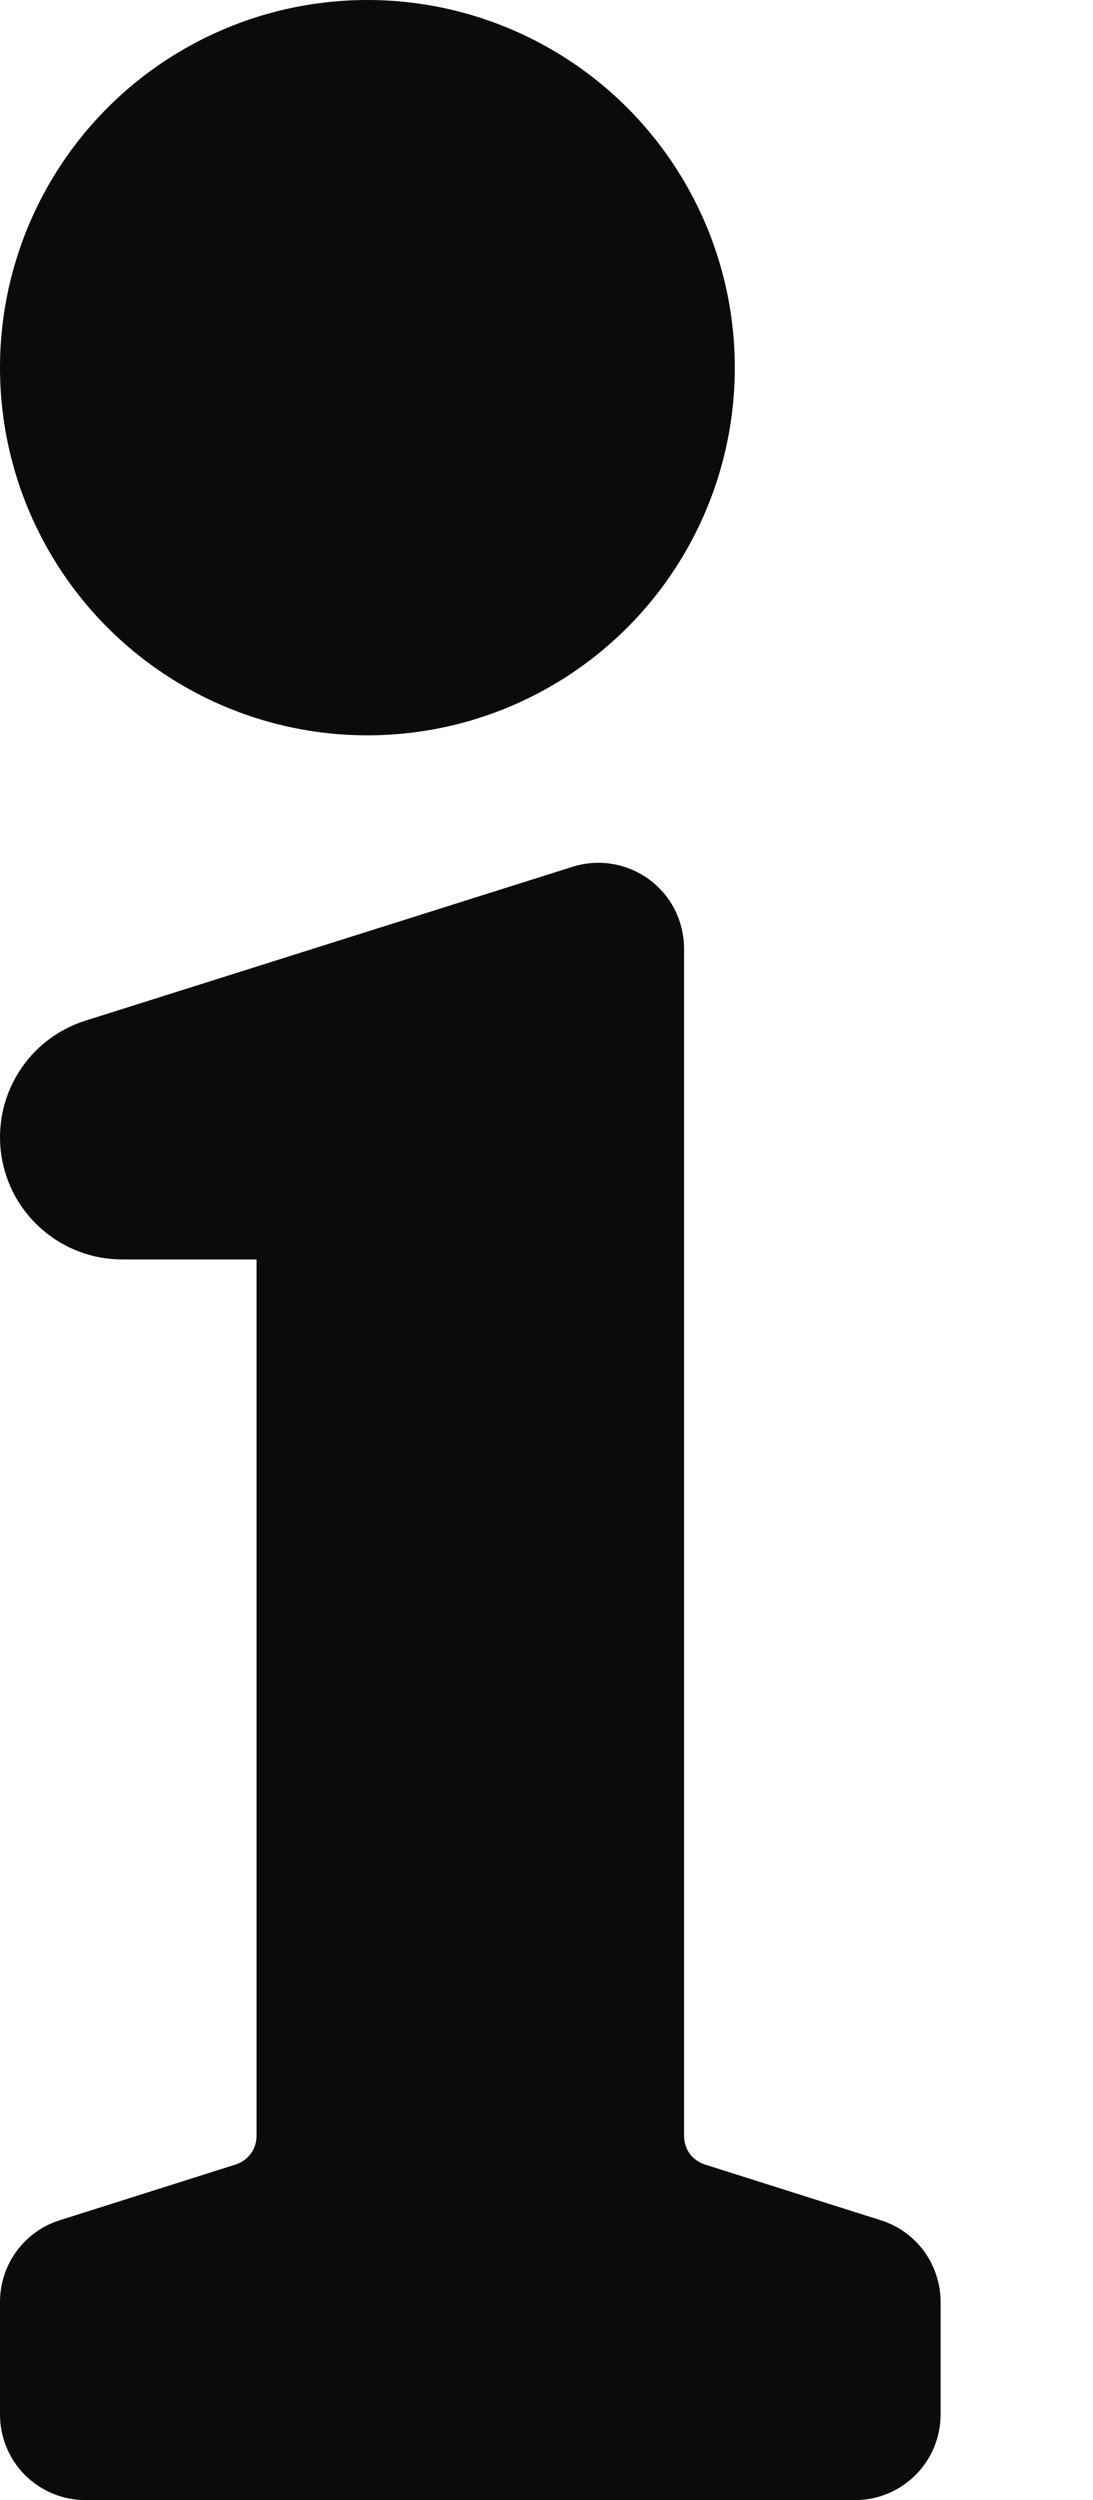<?xml version="1.0" encoding="UTF-8"?> <svg xmlns="http://www.w3.org/2000/svg" width="7" height="16" viewBox="0 0 7 16" fill="none"> <path d="M6.024 14.731V15.452C6.024 15.598 5.966 15.737 5.863 15.84C5.76 15.942 5.621 16 5.476 16H0.548C0.402 16 0.263 15.942 0.16 15.84C0.058 15.737 1.45226e-06 15.598 0 15.452V14.731C1.15969e-06 14.615 0.037 14.501 0.106 14.407C0.175 14.313 0.271 14.244 0.382 14.209L1.51 13.852C1.549 13.839 1.582 13.815 1.606 13.783C1.63 13.75 1.643 13.711 1.643 13.67V8.06H0.782C0.595 8.06 0.415 7.993 0.273 7.871C0.131 7.75 0.038 7.582 0.009 7.397C-0.019 7.212 0.019 7.024 0.118 6.865C0.216 6.706 0.369 6.588 0.547 6.532L3.667 5.547C3.75 5.521 3.837 5.515 3.922 5.529C4.007 5.543 4.087 5.577 4.157 5.628C4.226 5.679 4.283 5.745 4.322 5.822C4.36 5.899 4.381 5.984 4.381 6.07V13.67C4.381 13.711 4.394 13.75 4.417 13.783C4.441 13.815 4.475 13.839 4.514 13.852L5.641 14.209C5.752 14.244 5.849 14.313 5.918 14.407C5.986 14.501 6.024 14.615 6.024 14.731Z" fill="#0B0B0B"></path> <circle cx="2.353" cy="2.353" r="2.353" fill="#0B0B0B"></circle> </svg> 